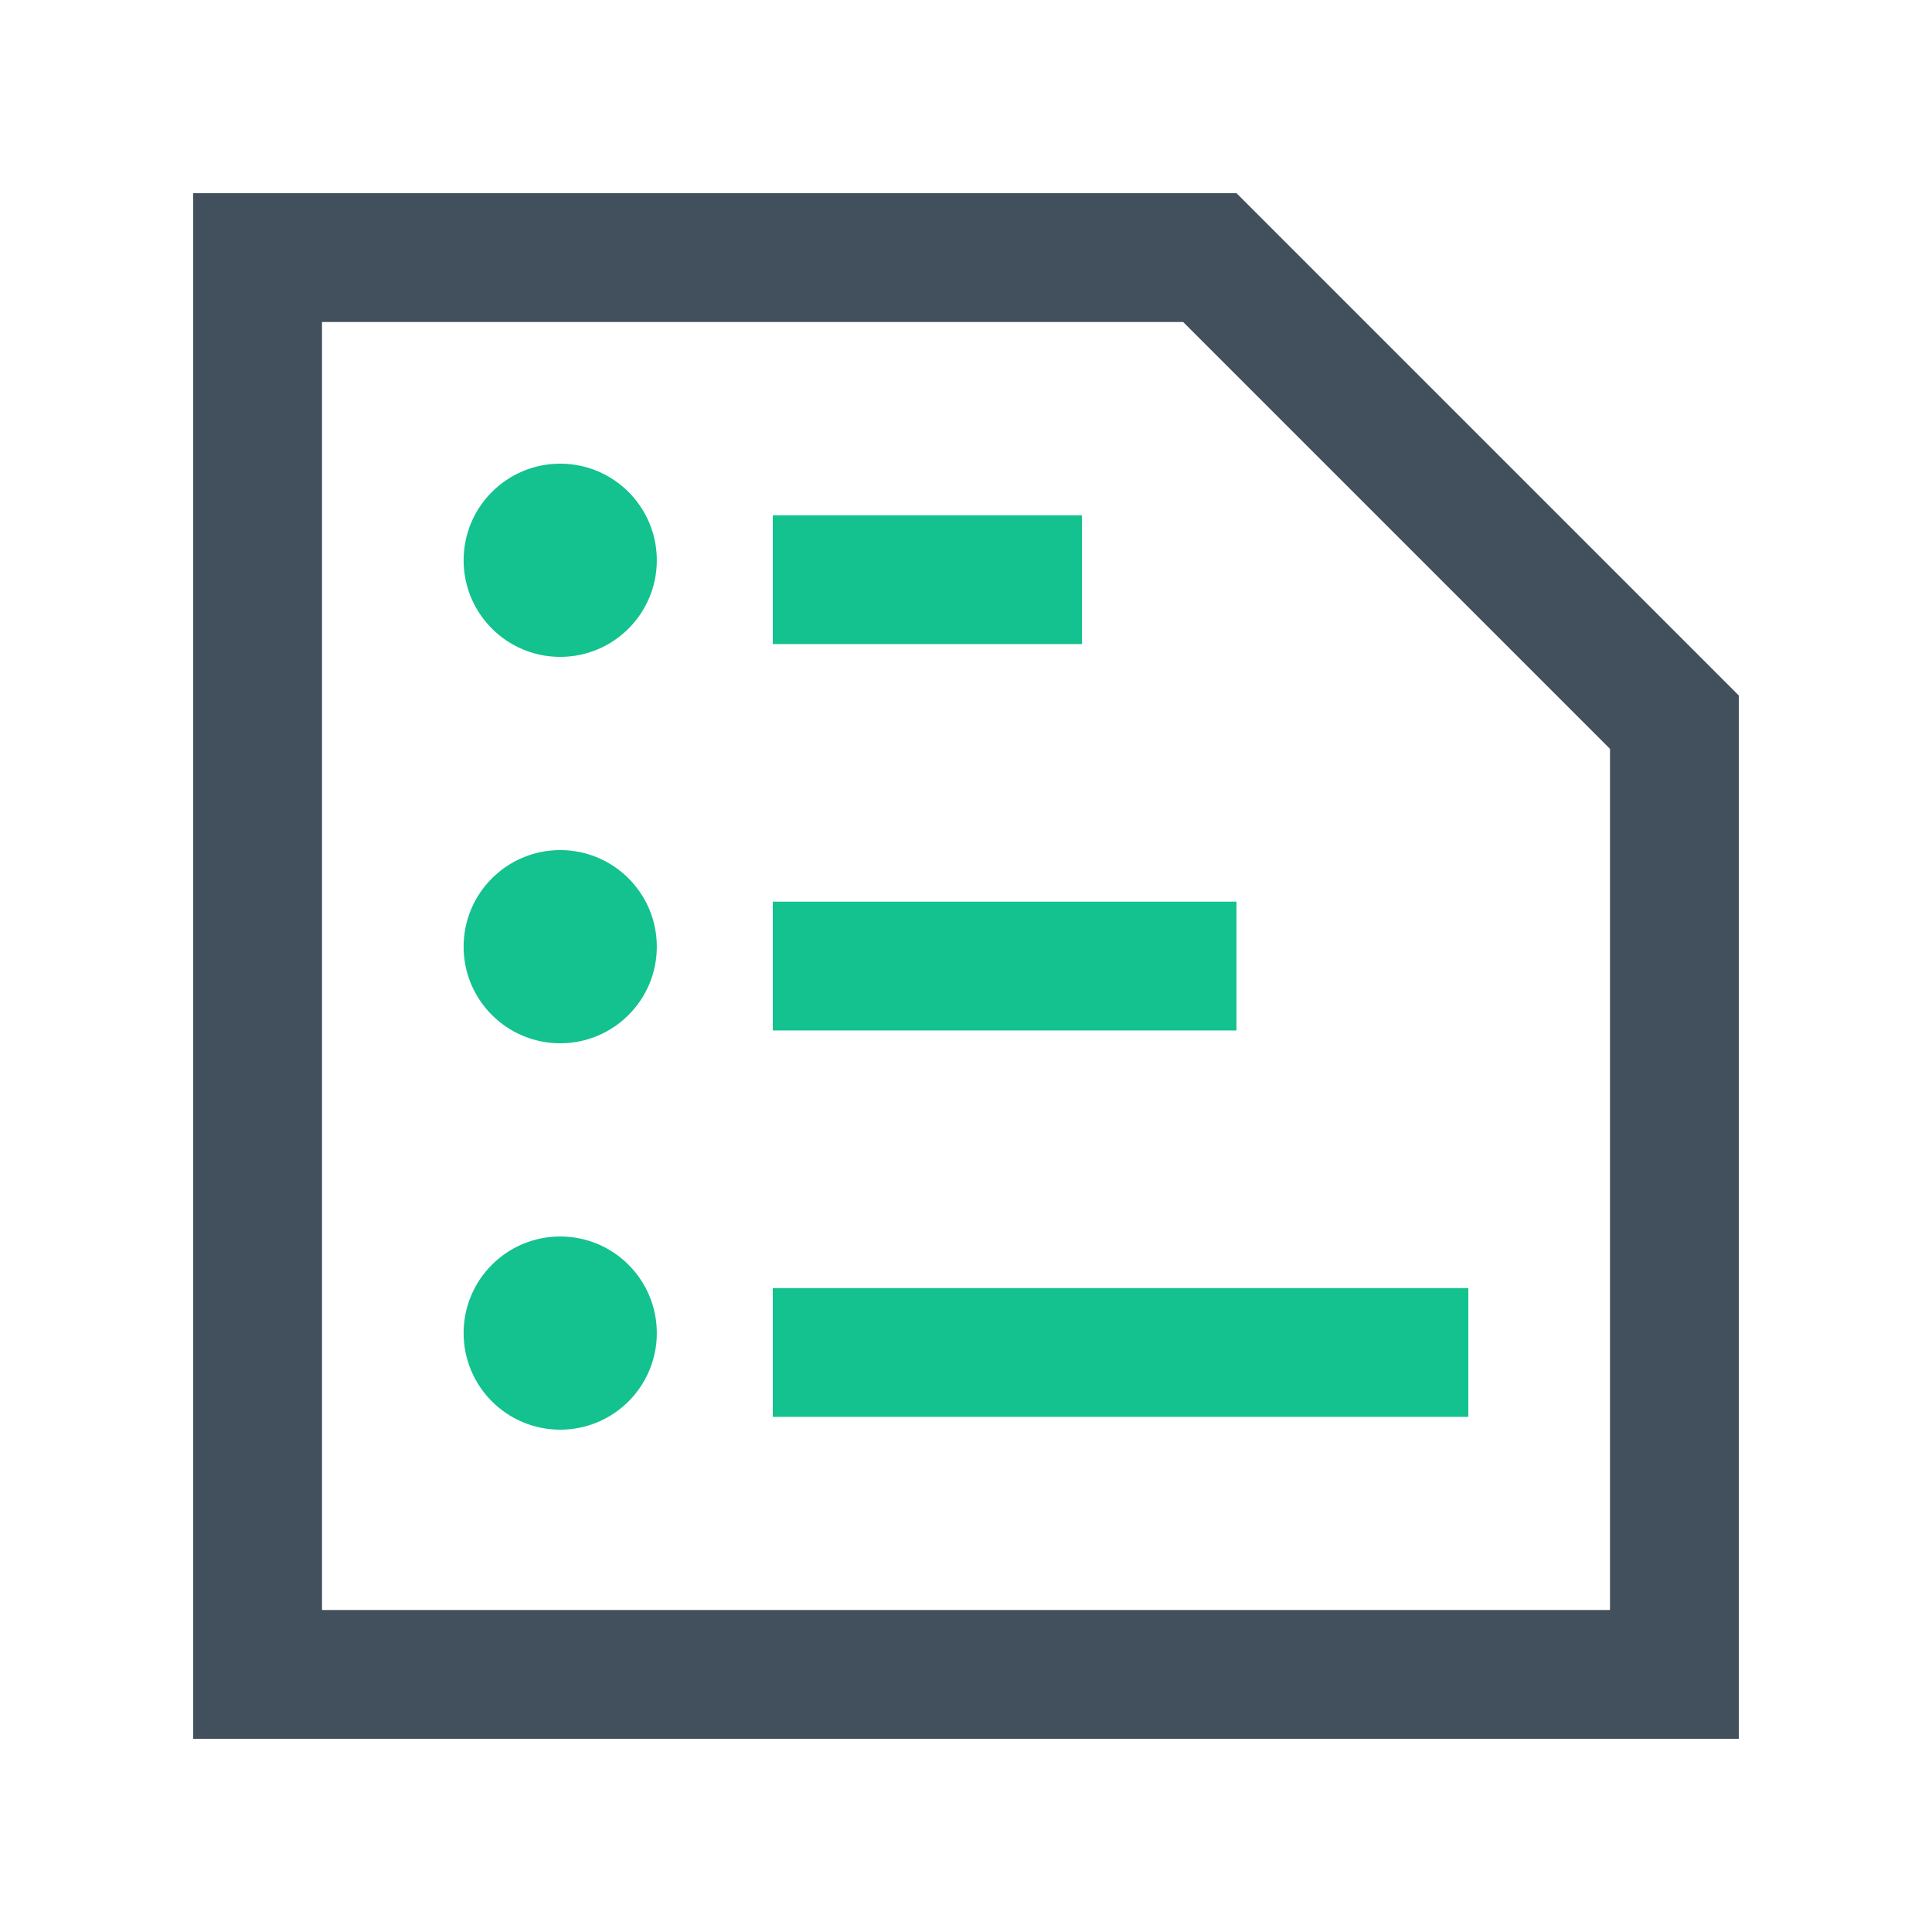<svg width="30" height="30" viewBox="0 0 30 30" fill="none" xmlns="http://www.w3.org/2000/svg">
    <g clip-path="url(#clip0_221_3233)">
        <circle cx="8.699" cy="8.7" r="1.5" fill="#13C28E"/>
        <path d="M12 9.001H16.8" stroke="#13C28E" stroke-width="2"/>
        <circle cx="8.699" cy="14.7" r="1.5" fill="#13C28E"/>
        <path d="M12 15.001H19.2" stroke="#13C28E" stroke-width="2"/>
        <circle cx="8.699" cy="20.7" r="1.5" fill="#13C28E"/>
        <path d="M12 21.001H22.8" stroke="#13C28E" stroke-width="2"/>
        <path d="M4 4H18.786L26 11.214V26H4V4Z" stroke="#42505E" stroke-width="2"/>
    </g>
    <defs>
        <clipPath id="clip0_221_3233">
            <rect width="24" height="24" fill="white" transform="translate(3 3)"/>
        </clipPath>
    </defs>
</svg>
